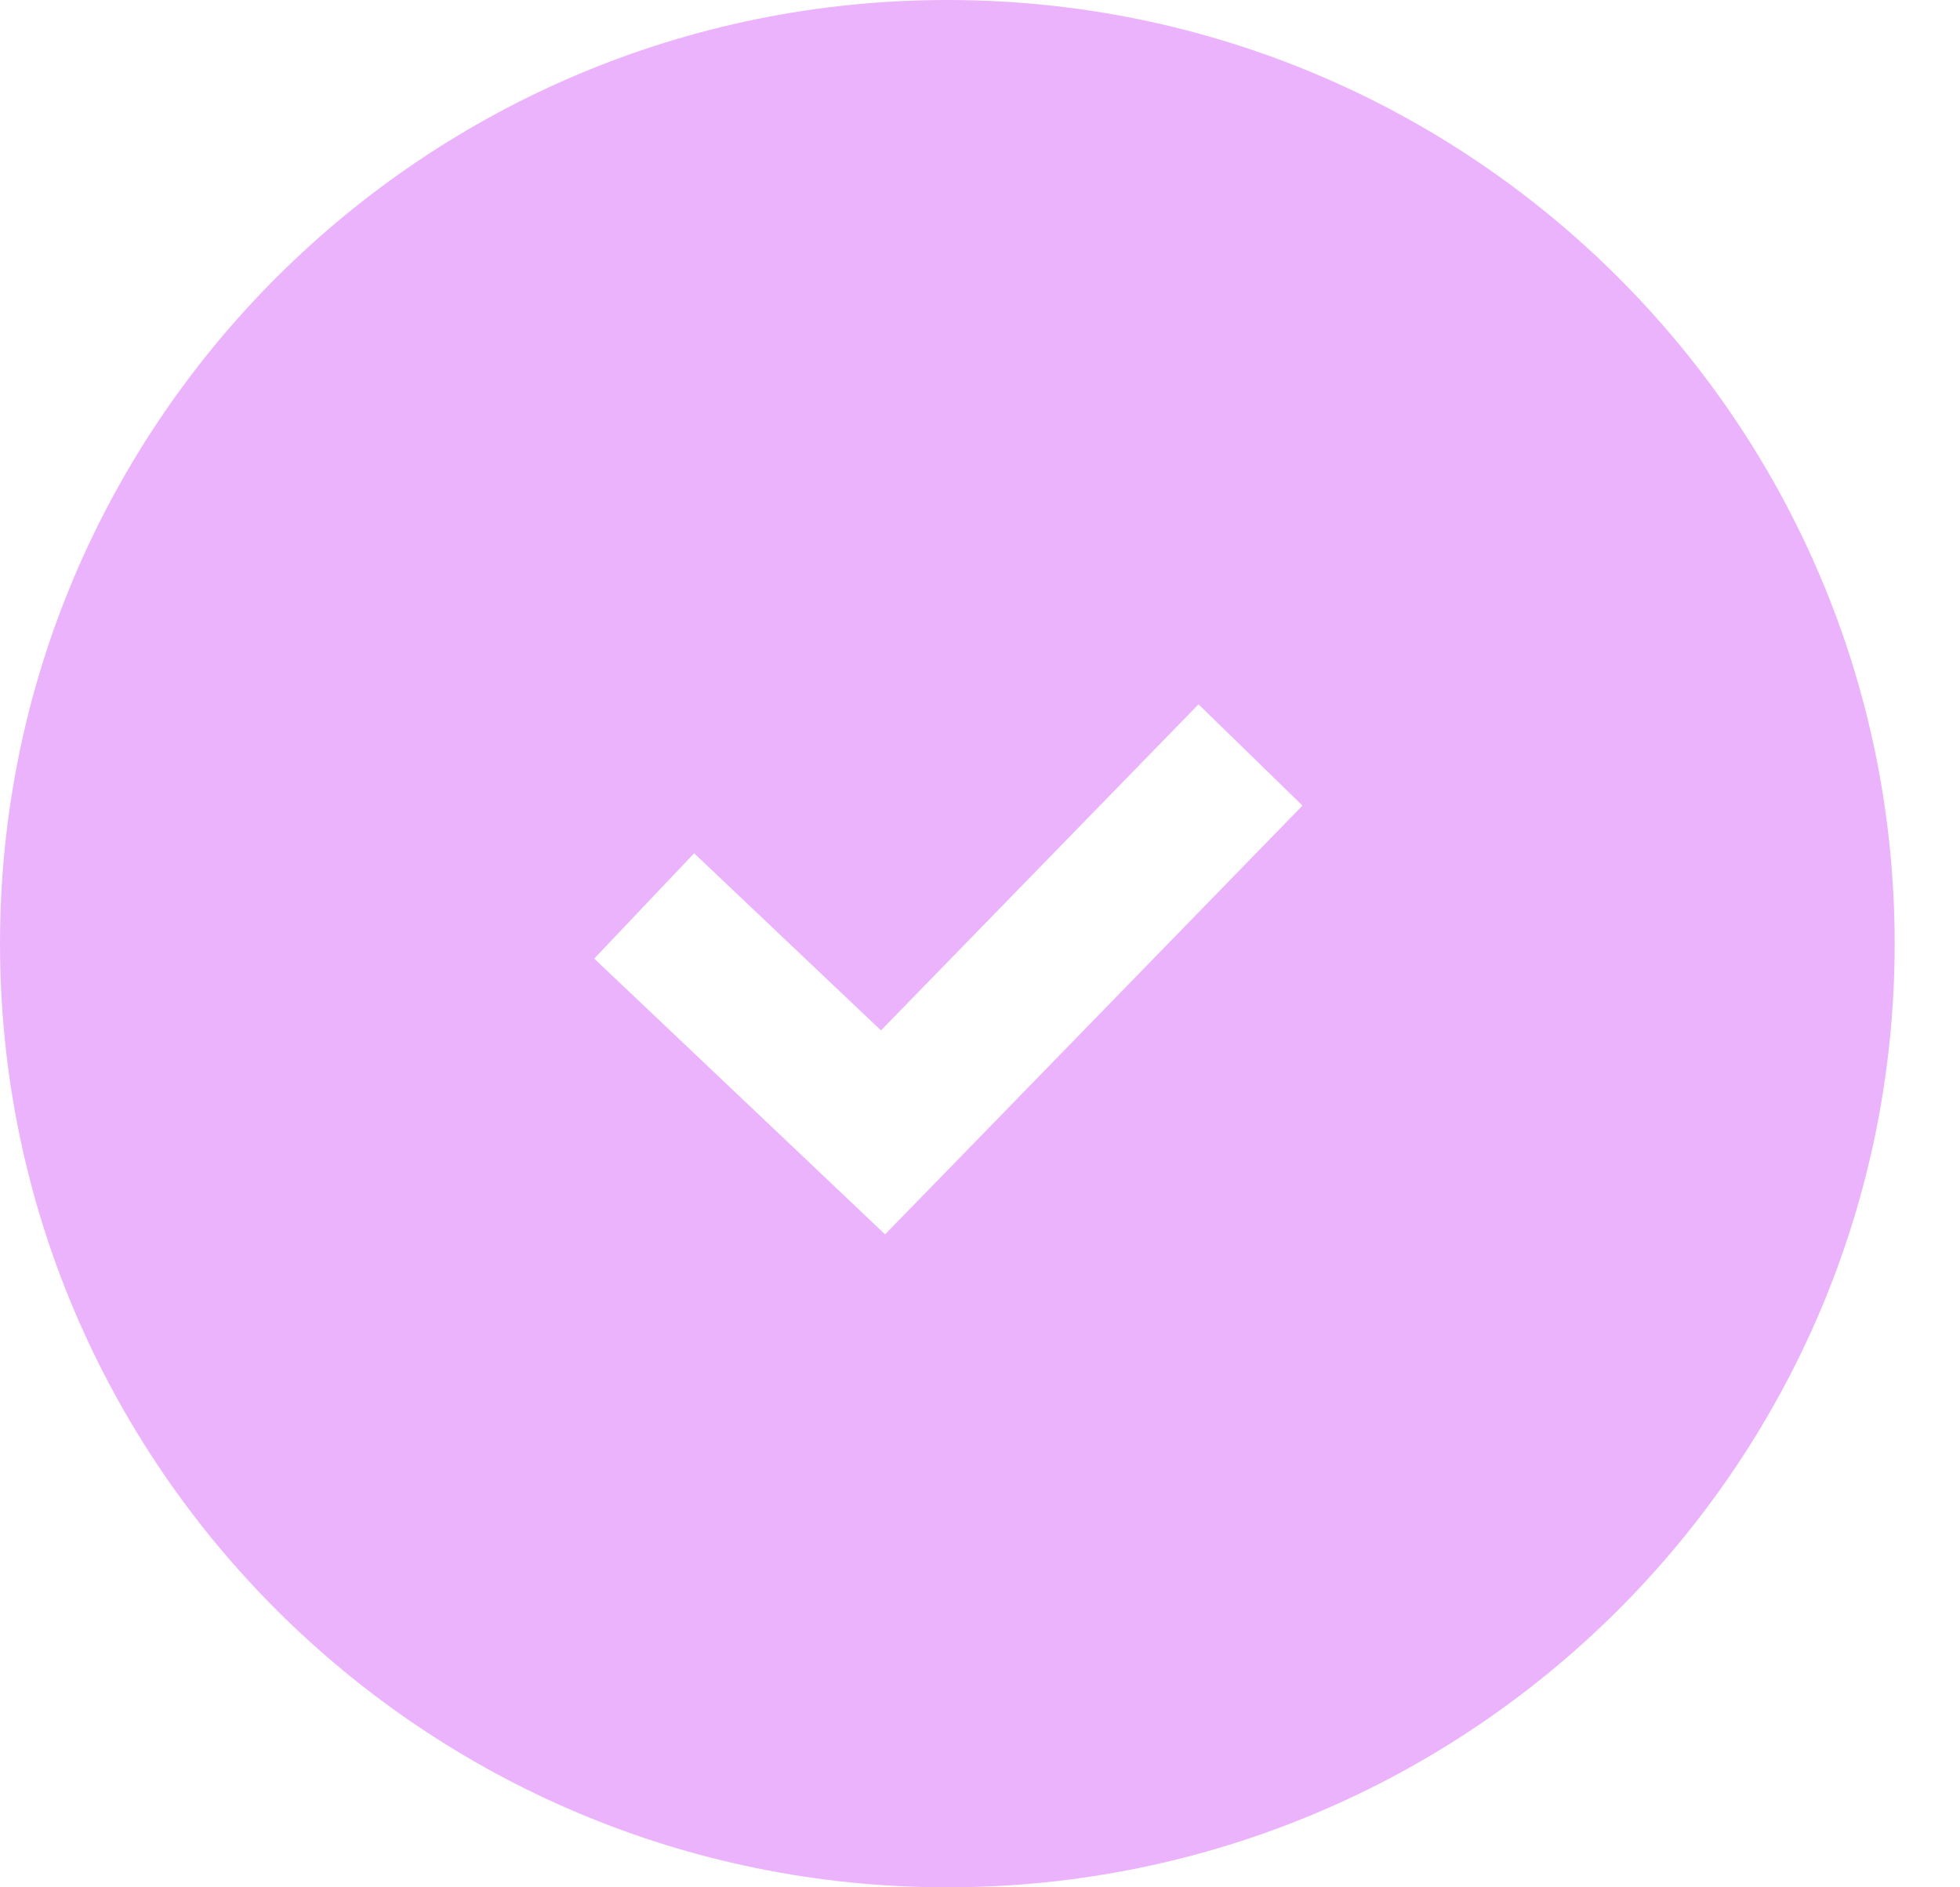 <svg width="27" height="26" viewBox="0 0 27 26" fill="none" xmlns="http://www.w3.org/2000/svg">
<path d="M13.05 0C20.257 0 26.1 5.82 26.1 13C26.1 20.18 20.257 26 13.05 26C5.843 26 0 20.18 0 13C0 5.82 5.843 0 13.05 0ZM12.136 14.195L9.562 11.755L8.186 13.206L11.477 16.326L12.192 17.005L12.881 16.298L17.942 11.098L17.226 10.4L16.51 9.703L12.136 14.195Z" fill="#BE01F6" fill-opacity="0.3"/>
</svg>
